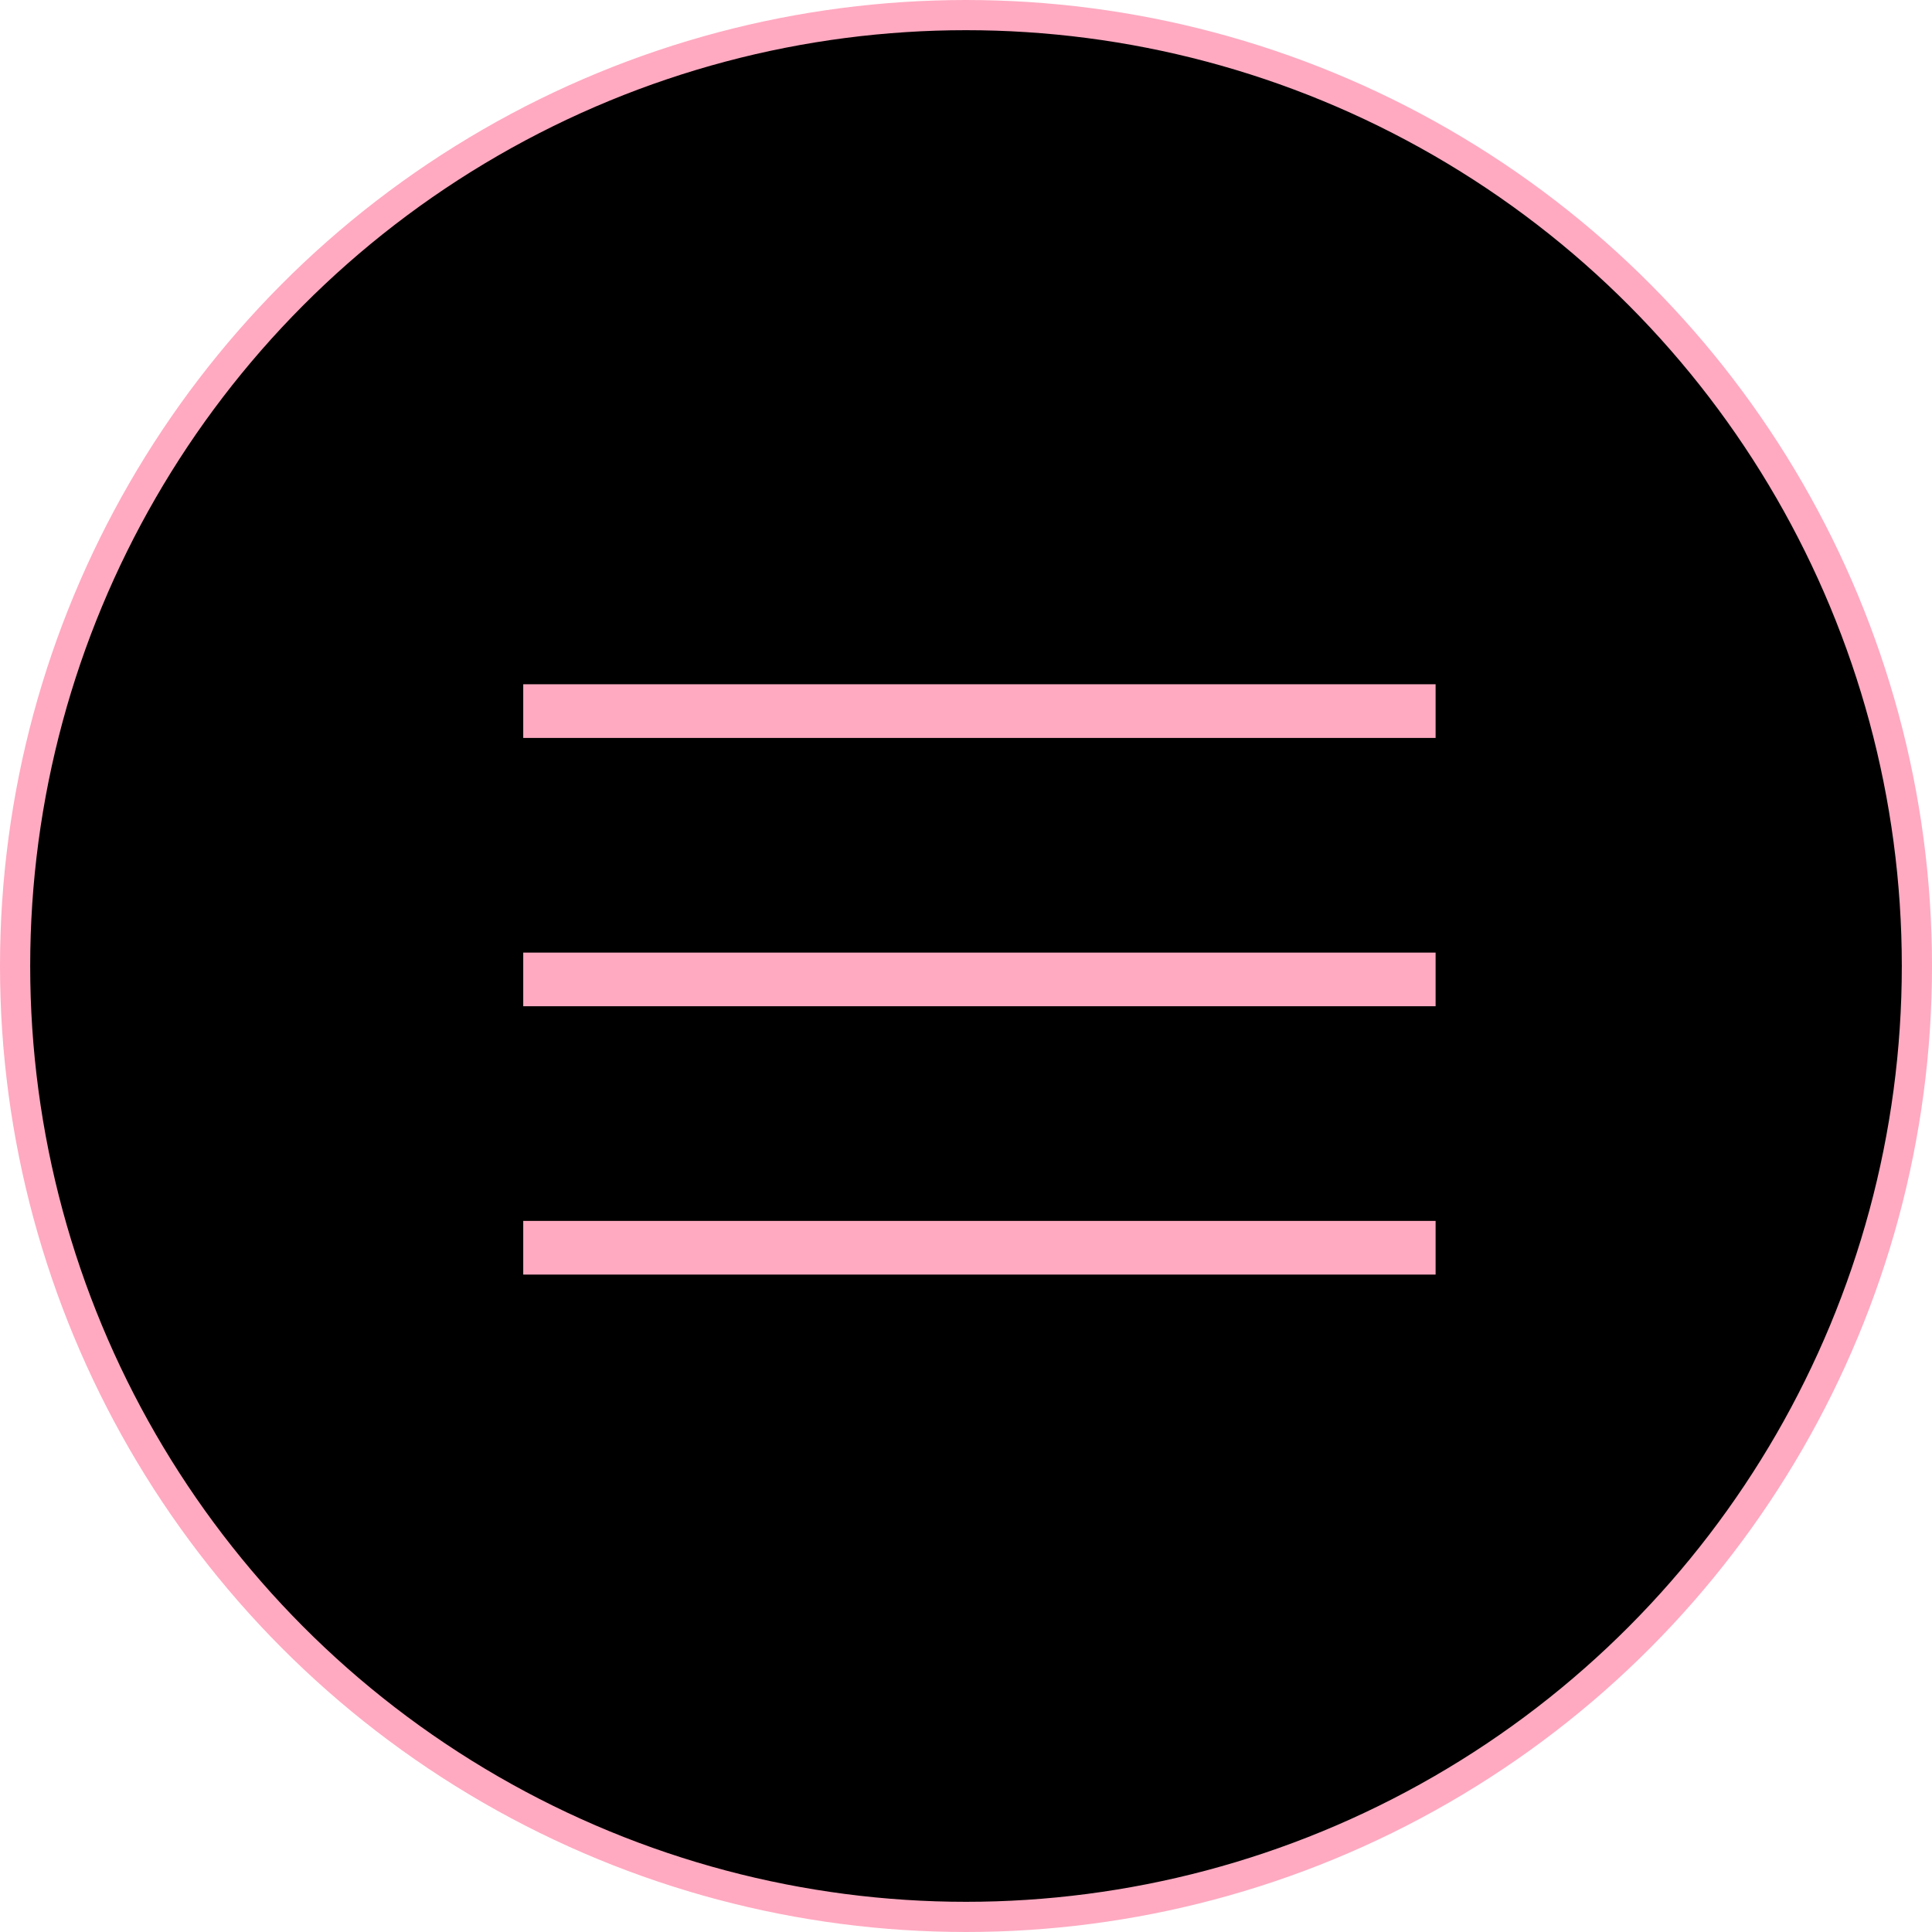 <svg width="64" height="64" viewBox="0 0 64 64" fill="none" xmlns="http://www.w3.org/2000/svg">
<circle cx="32" cy="32" r="31.5" fill="black" stroke="#FFAAC1"/>
<path d="M17.333 24.445V22.667H47.556V24.445H17.333ZM47.556 31.556V33.333H17.333V31.556H47.556ZM17.333 40.444H47.556V42.222H17.333V40.444Z" fill="#FFAAC1"/>
</svg>
